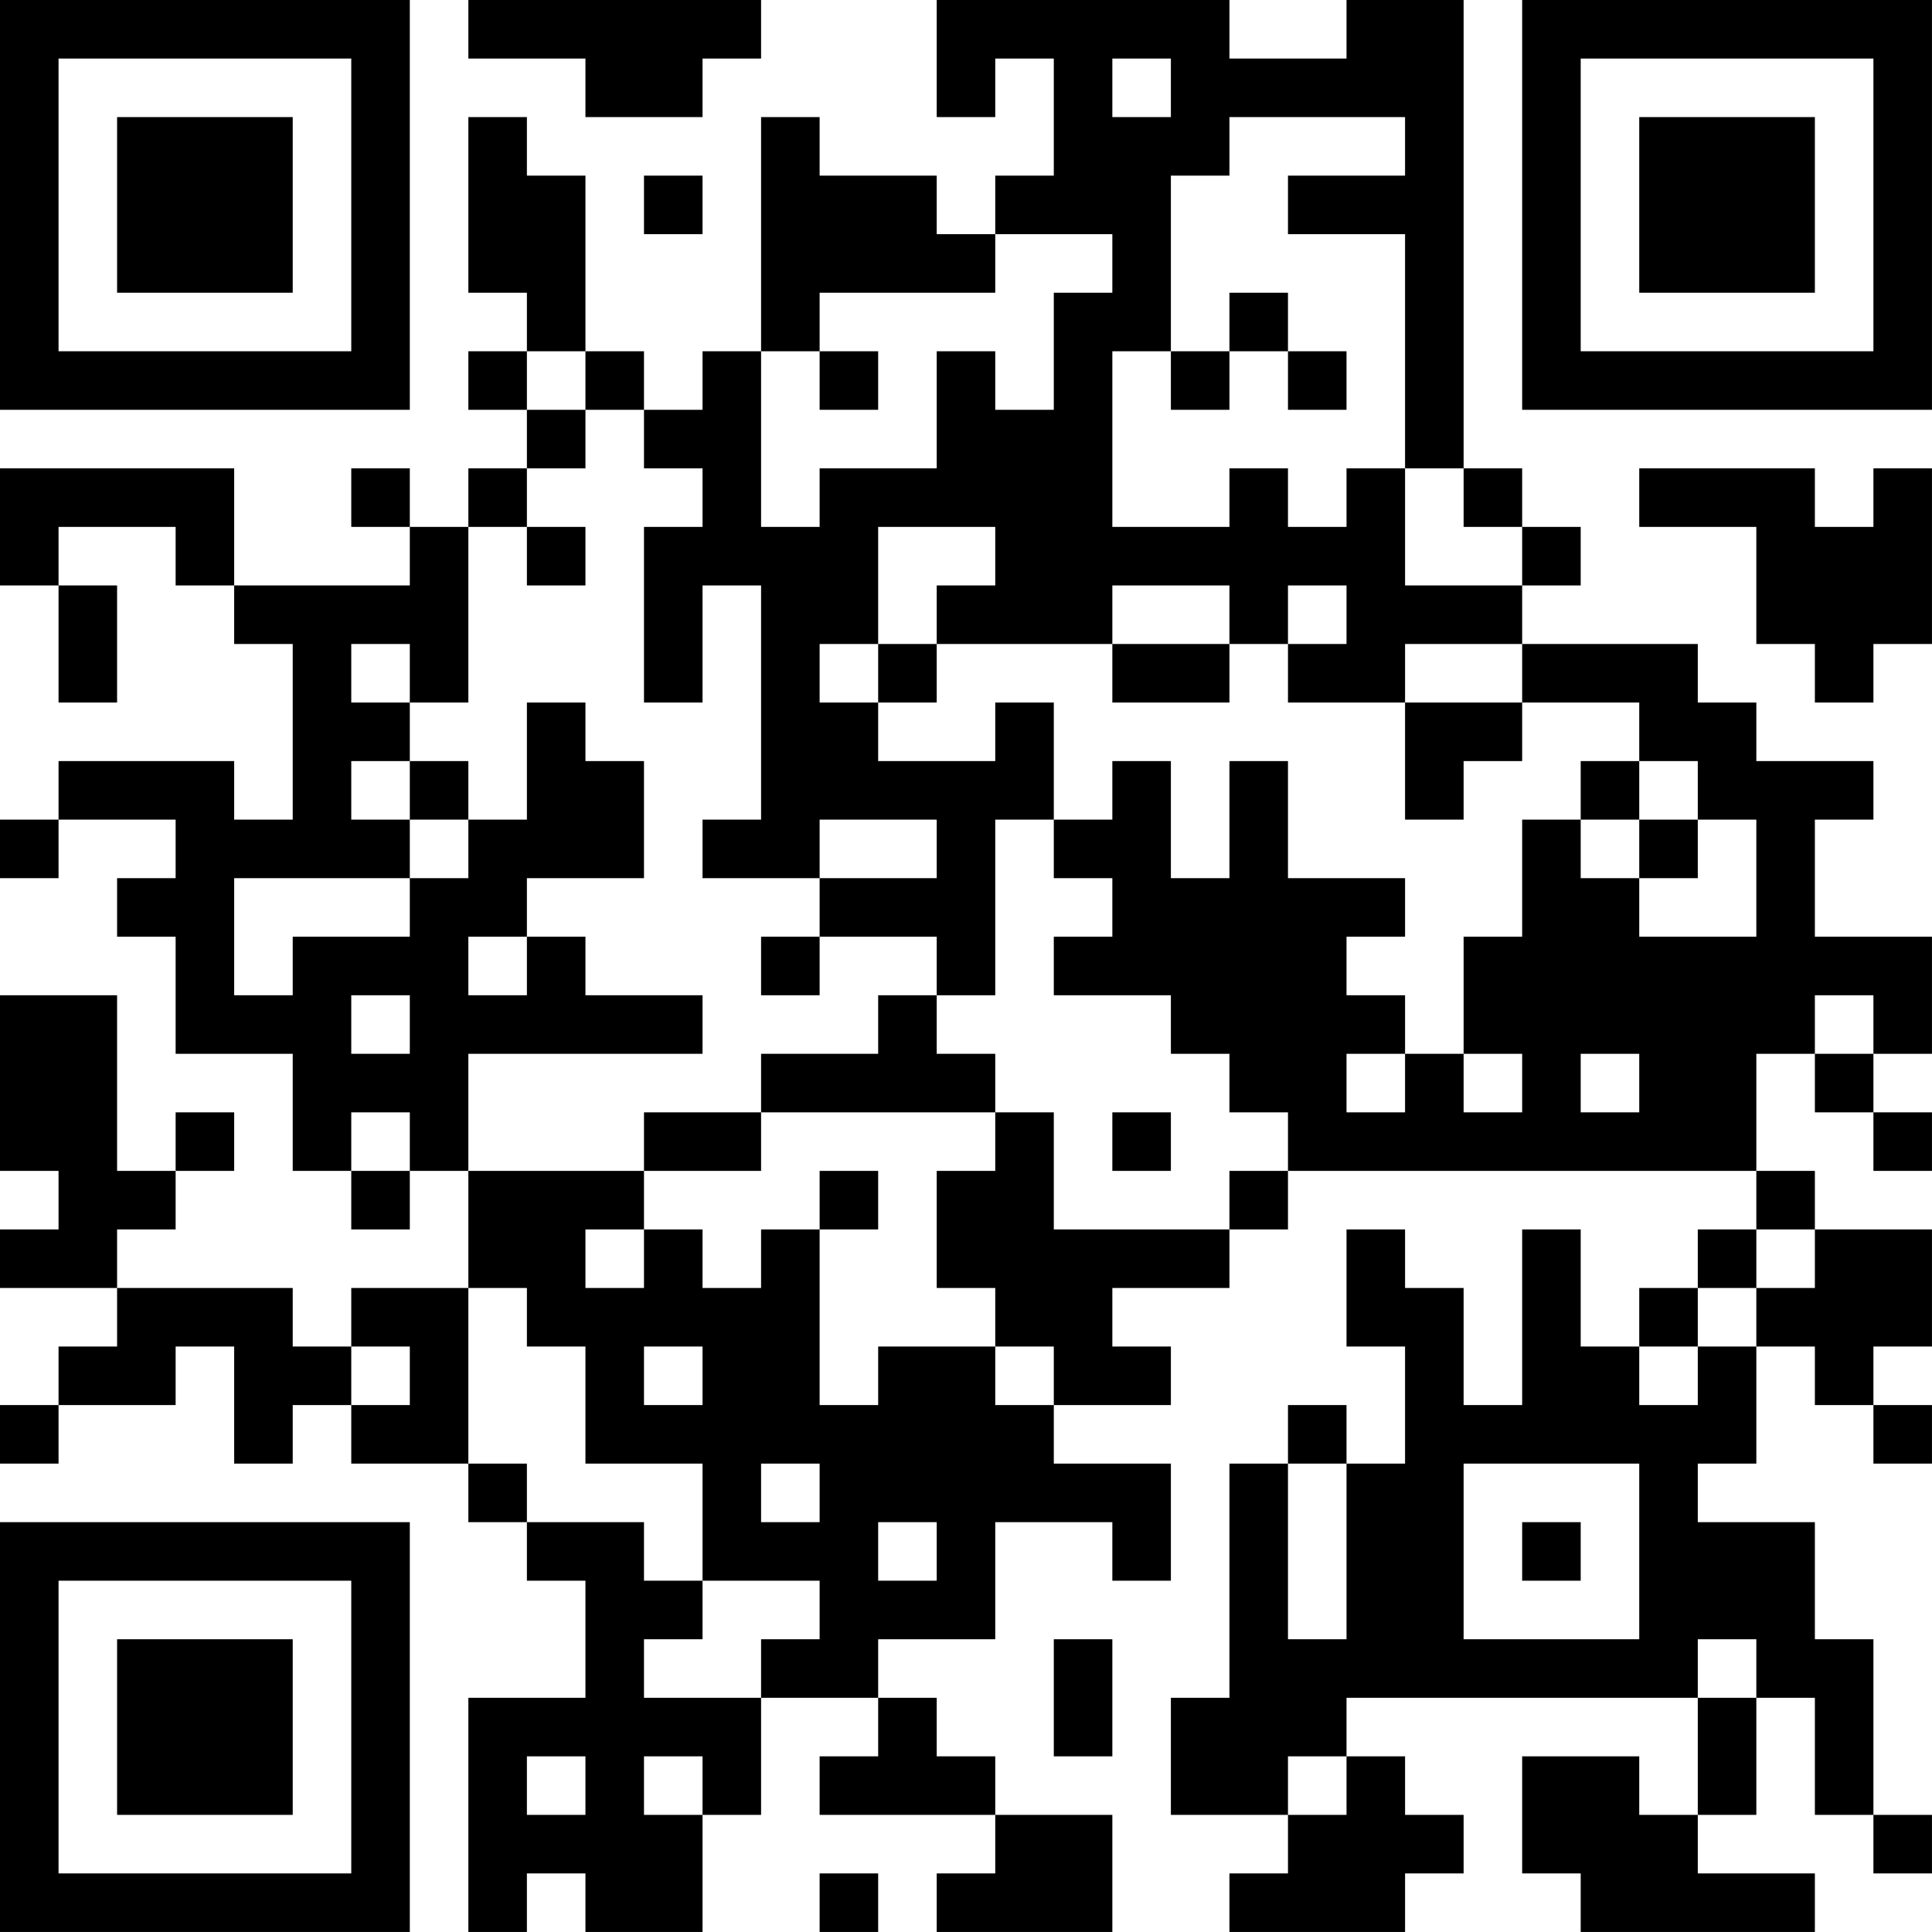 <?xml version="1.0" encoding="UTF-8"?>
<svg xmlns="http://www.w3.org/2000/svg" version="1.1" width="400" height="400" viewBox="0 0 400 400"><rect x="0" y="0" width="400" height="400" fill="#ffffff"/><g transform="scale(12.121)"><g transform="translate(0,0)"><path fill-rule="evenodd" d="M8 0L8 1L10 1L10 2L12 2L12 1L13 1L13 0ZM16 0L16 2L17 2L17 1L18 1L18 3L17 3L17 4L16 4L16 3L14 3L14 2L13 2L13 6L12 6L12 7L11 7L11 6L10 6L10 3L9 3L9 2L8 2L8 5L9 5L9 6L8 6L8 7L9 7L9 8L8 8L8 9L7 9L7 8L6 8L6 9L7 9L7 10L4 10L4 8L0 8L0 10L1 10L1 12L2 12L2 10L1 10L1 9L3 9L3 10L4 10L4 11L5 11L5 14L4 14L4 13L1 13L1 14L0 14L0 15L1 15L1 14L3 14L3 15L2 15L2 16L3 16L3 18L5 18L5 20L6 20L6 21L7 21L7 20L8 20L8 22L6 22L6 23L5 23L5 22L2 22L2 21L3 21L3 20L4 20L4 19L3 19L3 20L2 20L2 17L0 17L0 20L1 20L1 21L0 21L0 22L2 22L2 23L1 23L1 24L0 24L0 25L1 25L1 24L3 24L3 23L4 23L4 25L5 25L5 24L6 24L6 25L8 25L8 26L9 26L9 27L10 27L10 29L8 29L8 33L9 33L9 32L10 32L10 33L12 33L12 31L13 31L13 29L15 29L15 30L14 30L14 31L17 31L17 32L16 32L16 33L19 33L19 31L17 31L17 30L16 30L16 29L15 29L15 28L17 28L17 26L19 26L19 27L20 27L20 25L18 25L18 24L20 24L20 23L19 23L19 22L21 22L21 21L22 21L22 20L30 20L30 21L29 21L29 22L28 22L28 23L27 23L27 21L26 21L26 24L25 24L25 22L24 22L24 21L23 21L23 23L24 23L24 25L23 25L23 24L22 24L22 25L21 25L21 29L20 29L20 31L22 31L22 32L21 32L21 33L24 33L24 32L25 32L25 31L24 31L24 30L23 30L23 29L29 29L29 31L28 31L28 30L26 30L26 32L27 32L27 33L31 33L31 32L29 32L29 31L30 31L30 29L31 29L31 31L32 31L32 32L33 32L33 31L32 31L32 28L31 28L31 26L29 26L29 25L30 25L30 23L31 23L31 24L32 24L32 25L33 25L33 24L32 24L32 23L33 23L33 21L31 21L31 20L30 20L30 18L31 18L31 19L32 19L32 20L33 20L33 19L32 19L32 18L33 18L33 16L31 16L31 14L32 14L32 13L30 13L30 12L29 12L29 11L26 11L26 10L27 10L27 9L26 9L26 8L25 8L25 0L23 0L23 1L21 1L21 0ZM19 1L19 2L20 2L20 1ZM21 2L21 3L20 3L20 6L19 6L19 9L21 9L21 8L22 8L22 9L23 9L23 8L24 8L24 10L26 10L26 9L25 9L25 8L24 8L24 4L22 4L22 3L24 3L24 2ZM11 3L11 4L12 4L12 3ZM17 4L17 5L14 5L14 6L13 6L13 9L14 9L14 8L16 8L16 6L17 6L17 7L18 7L18 5L19 5L19 4ZM21 5L21 6L20 6L20 7L21 7L21 6L22 6L22 7L23 7L23 6L22 6L22 5ZM9 6L9 7L10 7L10 8L9 8L9 9L8 9L8 12L7 12L7 11L6 11L6 12L7 12L7 13L6 13L6 14L7 14L7 15L4 15L4 17L5 17L5 16L7 16L7 15L8 15L8 14L9 14L9 12L10 12L10 13L11 13L11 15L9 15L9 16L8 16L8 17L9 17L9 16L10 16L10 17L12 17L12 18L8 18L8 20L11 20L11 21L10 21L10 22L11 22L11 21L12 21L12 22L13 22L13 21L14 21L14 24L15 24L15 23L17 23L17 24L18 24L18 23L17 23L17 22L16 22L16 20L17 20L17 19L18 19L18 21L21 21L21 20L22 20L22 19L21 19L21 18L20 18L20 17L18 17L18 16L19 16L19 15L18 15L18 14L19 14L19 13L20 13L20 15L21 15L21 13L22 13L22 15L24 15L24 16L23 16L23 17L24 17L24 18L23 18L23 19L24 19L24 18L25 18L25 19L26 19L26 18L25 18L25 16L26 16L26 14L27 14L27 15L28 15L28 16L30 16L30 14L29 14L29 13L28 13L28 12L26 12L26 11L24 11L24 12L22 12L22 11L23 11L23 10L22 10L22 11L21 11L21 10L19 10L19 11L16 11L16 10L17 10L17 9L15 9L15 11L14 11L14 12L15 12L15 13L17 13L17 12L18 12L18 14L17 14L17 17L16 17L16 16L14 16L14 15L16 15L16 14L14 14L14 15L12 15L12 14L13 14L13 10L12 10L12 12L11 12L11 9L12 9L12 8L11 8L11 7L10 7L10 6ZM14 6L14 7L15 7L15 6ZM28 8L28 9L30 9L30 11L31 11L31 12L32 12L32 11L33 11L33 8L32 8L32 9L31 9L31 8ZM9 9L9 10L10 10L10 9ZM15 11L15 12L16 12L16 11ZM19 11L19 12L21 12L21 11ZM24 12L24 14L25 14L25 13L26 13L26 12ZM7 13L7 14L8 14L8 13ZM27 13L27 14L28 14L28 15L29 15L29 14L28 14L28 13ZM13 16L13 17L14 17L14 16ZM6 17L6 18L7 18L7 17ZM15 17L15 18L13 18L13 19L11 19L11 20L13 20L13 19L17 19L17 18L16 18L16 17ZM31 17L31 18L32 18L32 17ZM27 18L27 19L28 19L28 18ZM6 19L6 20L7 20L7 19ZM19 19L19 20L20 20L20 19ZM14 20L14 21L15 21L15 20ZM30 21L30 22L29 22L29 23L28 23L28 24L29 24L29 23L30 23L30 22L31 22L31 21ZM8 22L8 25L9 25L9 26L11 26L11 27L12 27L12 28L11 28L11 29L13 29L13 28L14 28L14 27L12 27L12 25L10 25L10 23L9 23L9 22ZM6 23L6 24L7 24L7 23ZM11 23L11 24L12 24L12 23ZM13 25L13 26L14 26L14 25ZM22 25L22 28L23 28L23 25ZM25 25L25 28L28 28L28 25ZM15 26L15 27L16 27L16 26ZM26 26L26 27L27 27L27 26ZM18 28L18 30L19 30L19 28ZM29 28L29 29L30 29L30 28ZM9 30L9 31L10 31L10 30ZM11 30L11 31L12 31L12 30ZM22 30L22 31L23 31L23 30ZM14 32L14 33L15 33L15 32ZM0 0L0 7L7 7L7 0ZM1 1L1 6L6 6L6 1ZM2 2L2 5L5 5L5 2ZM26 0L26 7L33 7L33 0ZM27 1L27 6L32 6L32 1ZM28 2L28 5L31 5L31 2ZM0 26L0 33L7 33L7 26ZM1 27L1 32L6 32L6 27ZM2 28L2 31L5 31L5 28Z" fill="#000000"/></g></g></svg>
